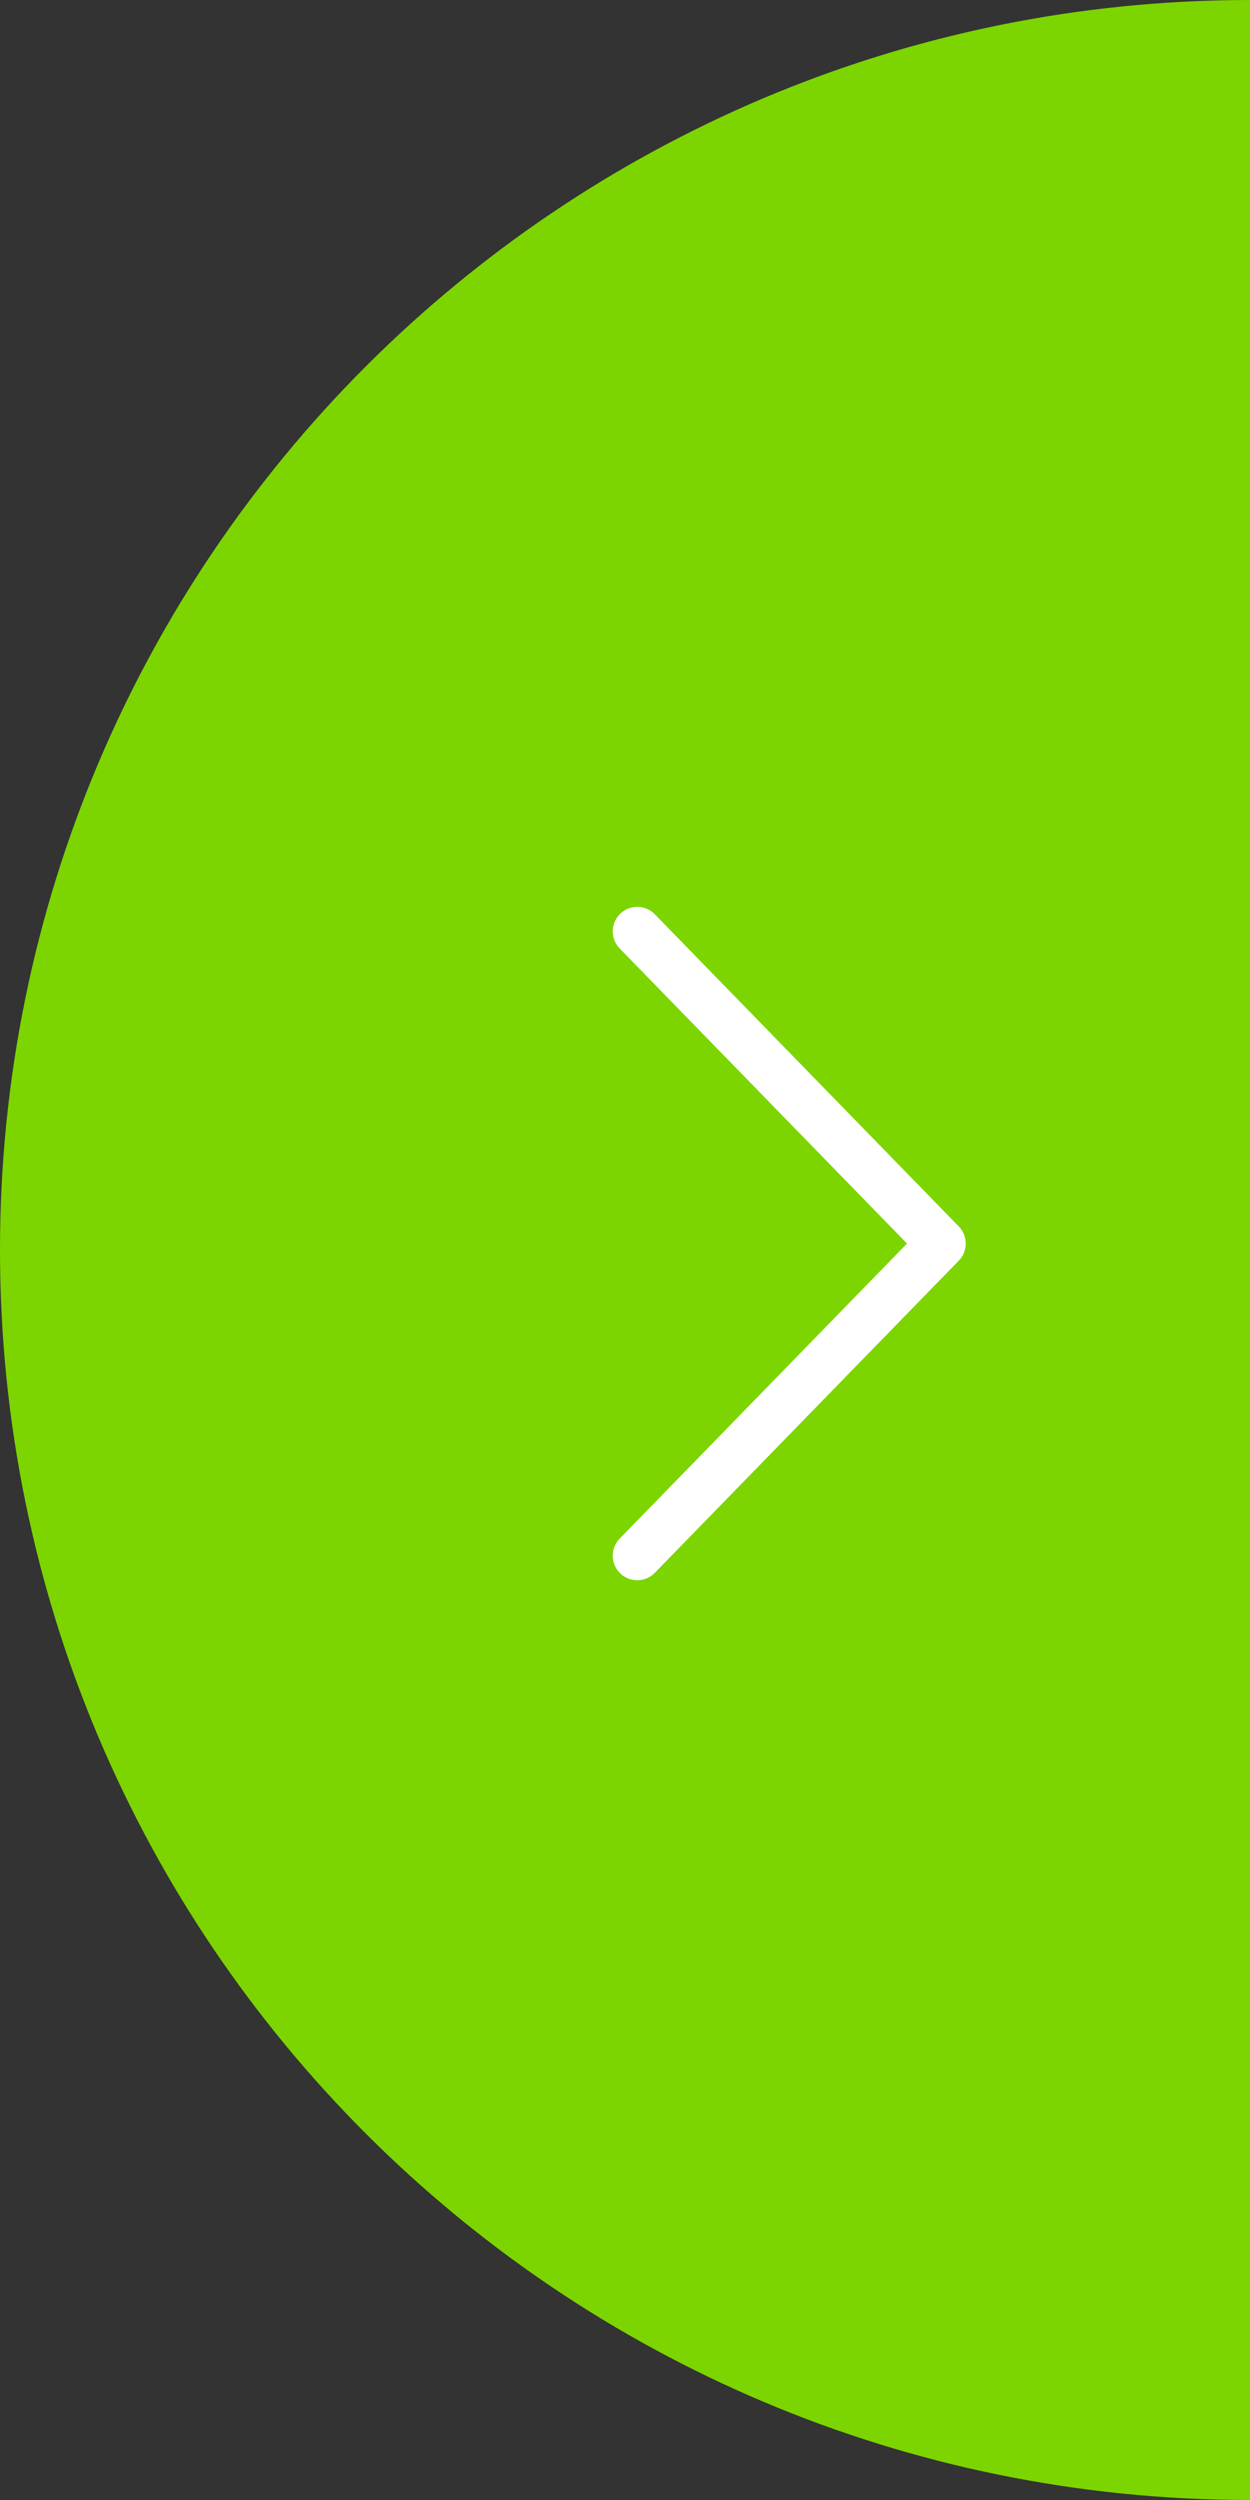 <svg width="51" height="102" viewBox="0 0 51 102" xmlns="http://www.w3.org/2000/svg"><rect x="0" y="0" width="51" height="102" fill="#333333" stroke="none"/><title>arrow right</title><g fill="none" fill-rule="evenodd"><path d="M51 0C22.833 0 0 22.833 0 51s22.833 51 51 51V0z" fill="#7CD500"/><path d="M26 38l12.402 12.737L26 63.473" stroke="#FFF" stroke-width="2" stroke-linecap="round" stroke-linejoin="round"/></g></svg>